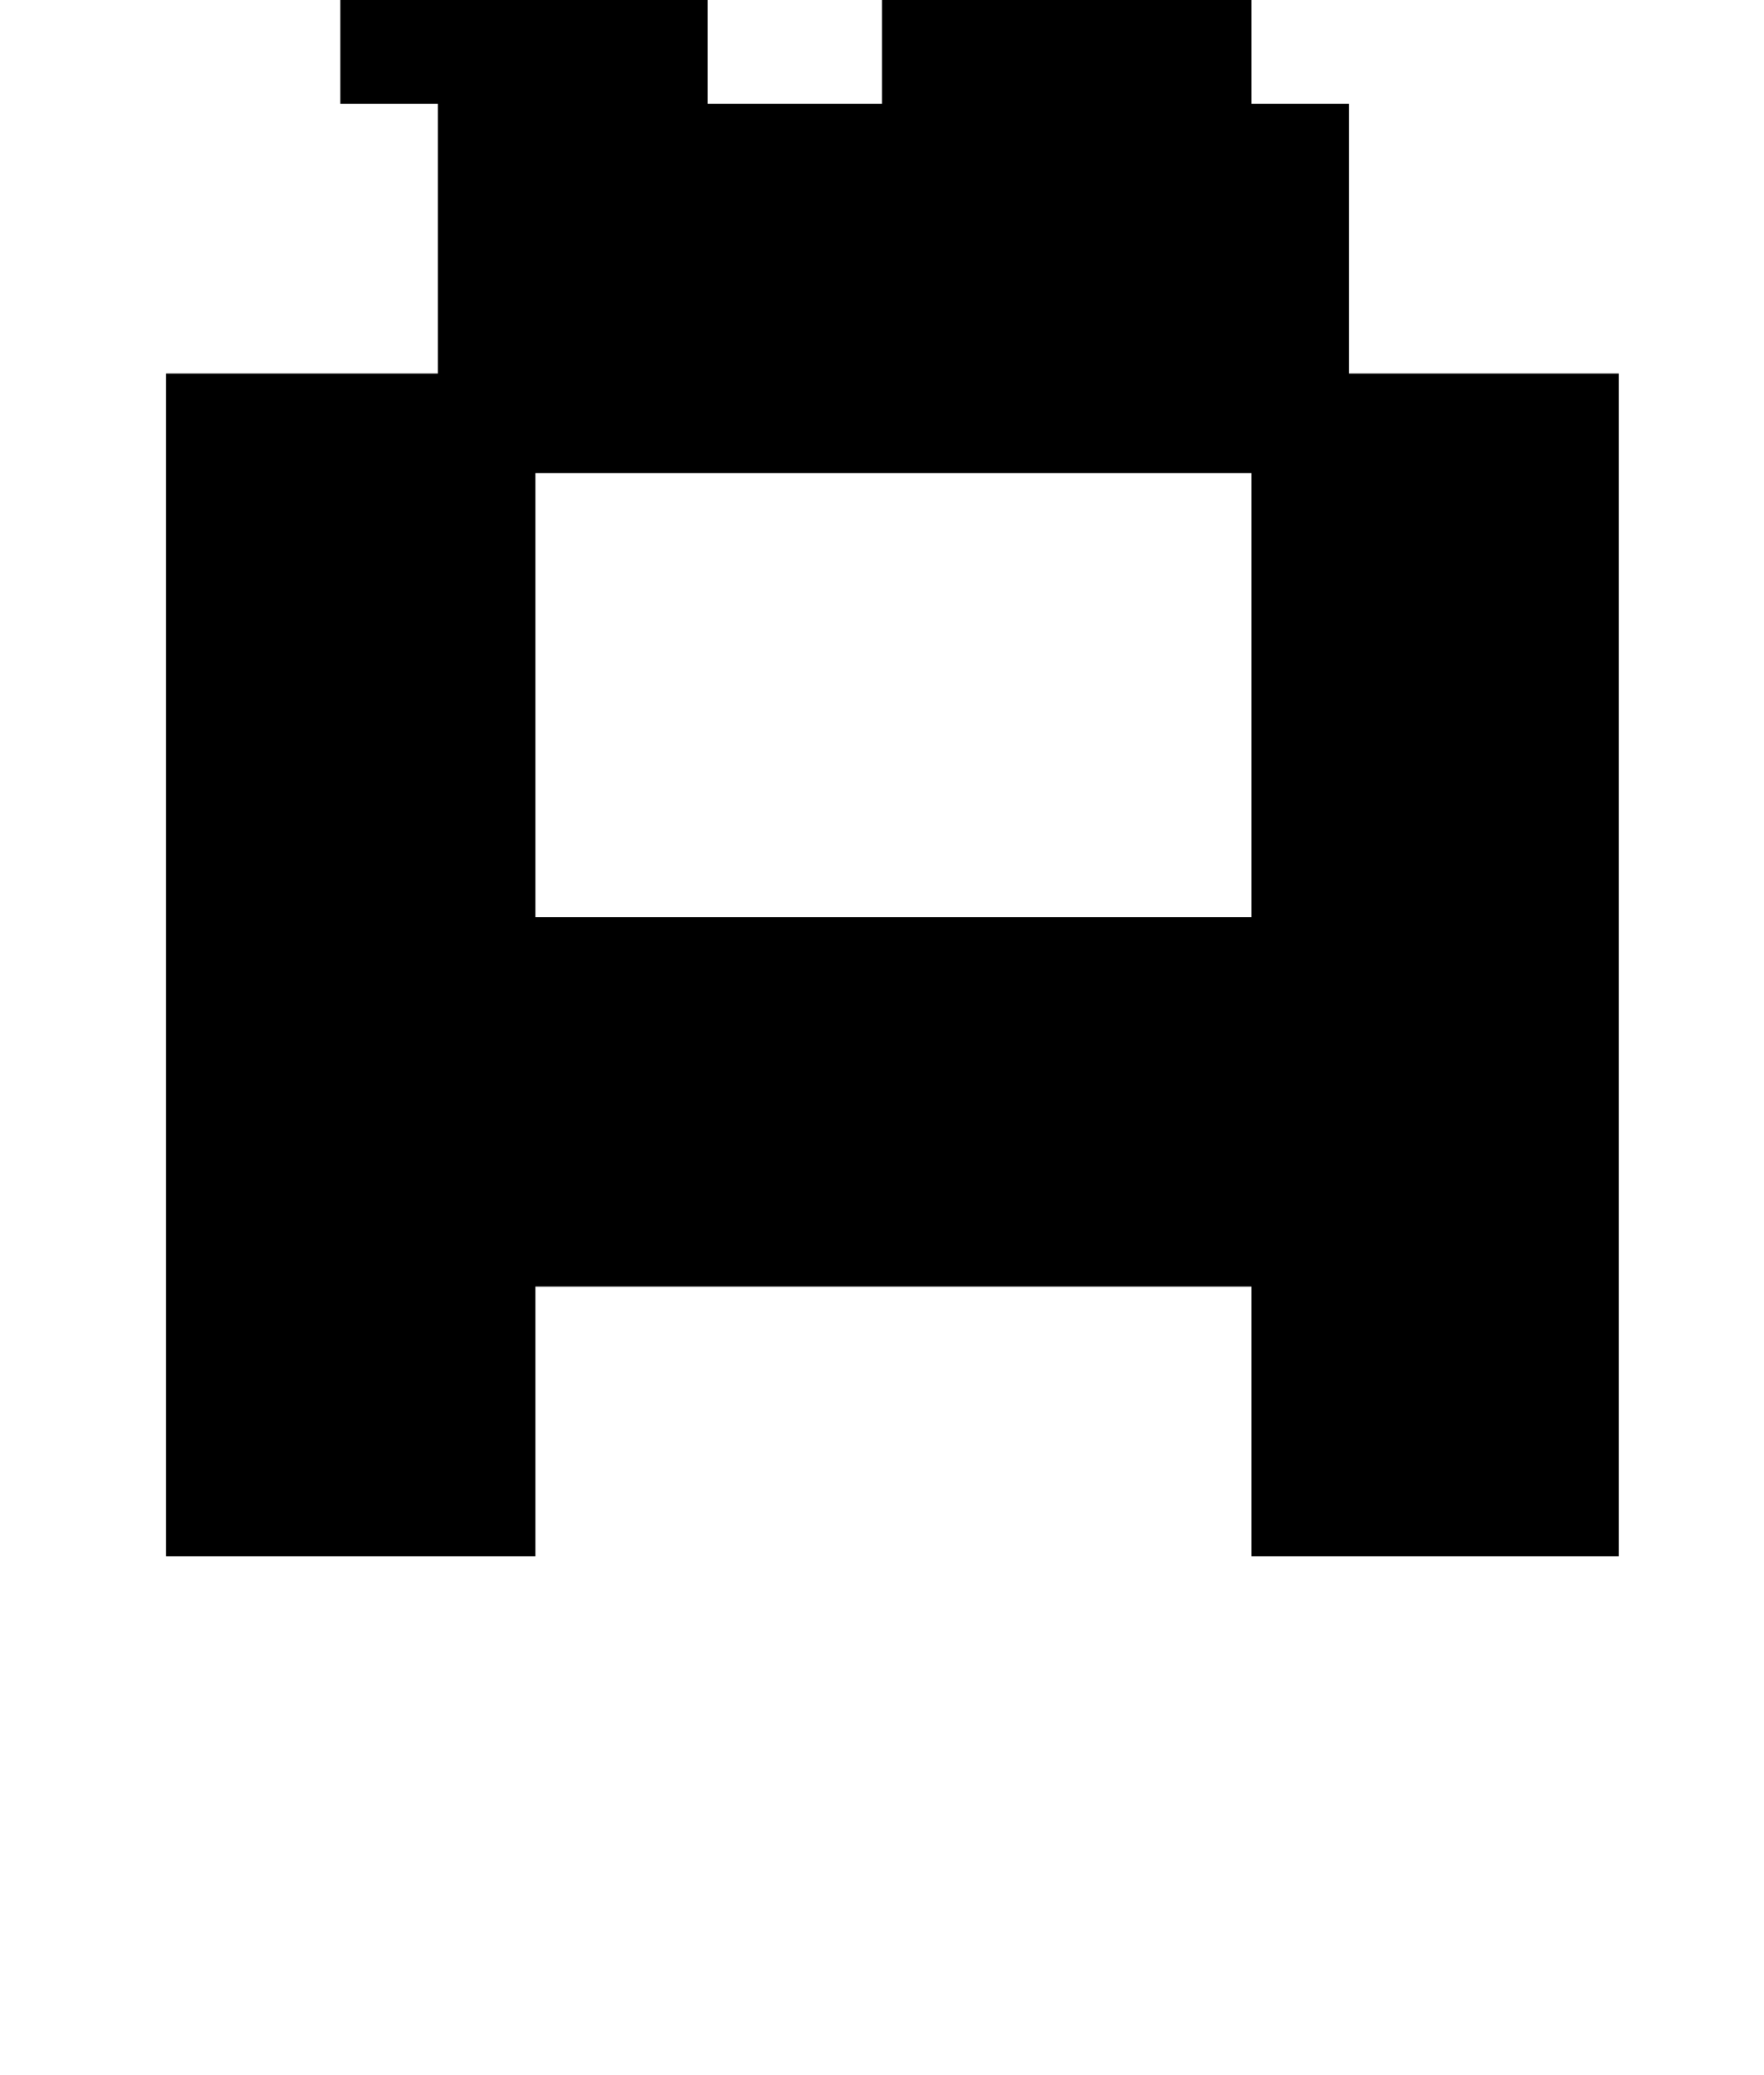 <?xml version="1.0" standalone="no"?>
<!DOCTYPE svg PUBLIC "-//W3C//DTD SVG 1.1//EN" "http://www.w3.org/Graphics/SVG/1.1/DTD/svg11.dtd" >
<svg xmlns="http://www.w3.org/2000/svg" xmlns:xlink="http://www.w3.org/1999/xlink" version="1.1" viewBox="-10 0 850 1000">
   <path fill="currentColor"
d="M70 750v-570h131v-130h-47v-178h131v-130h177v130h84v-130h178v178h-131v130h47v130h130v570h-177v-130h-345v130h-178zM248 442h345v-214h-345v214zM415 50v-130h-84v130h84z" />
</svg>

